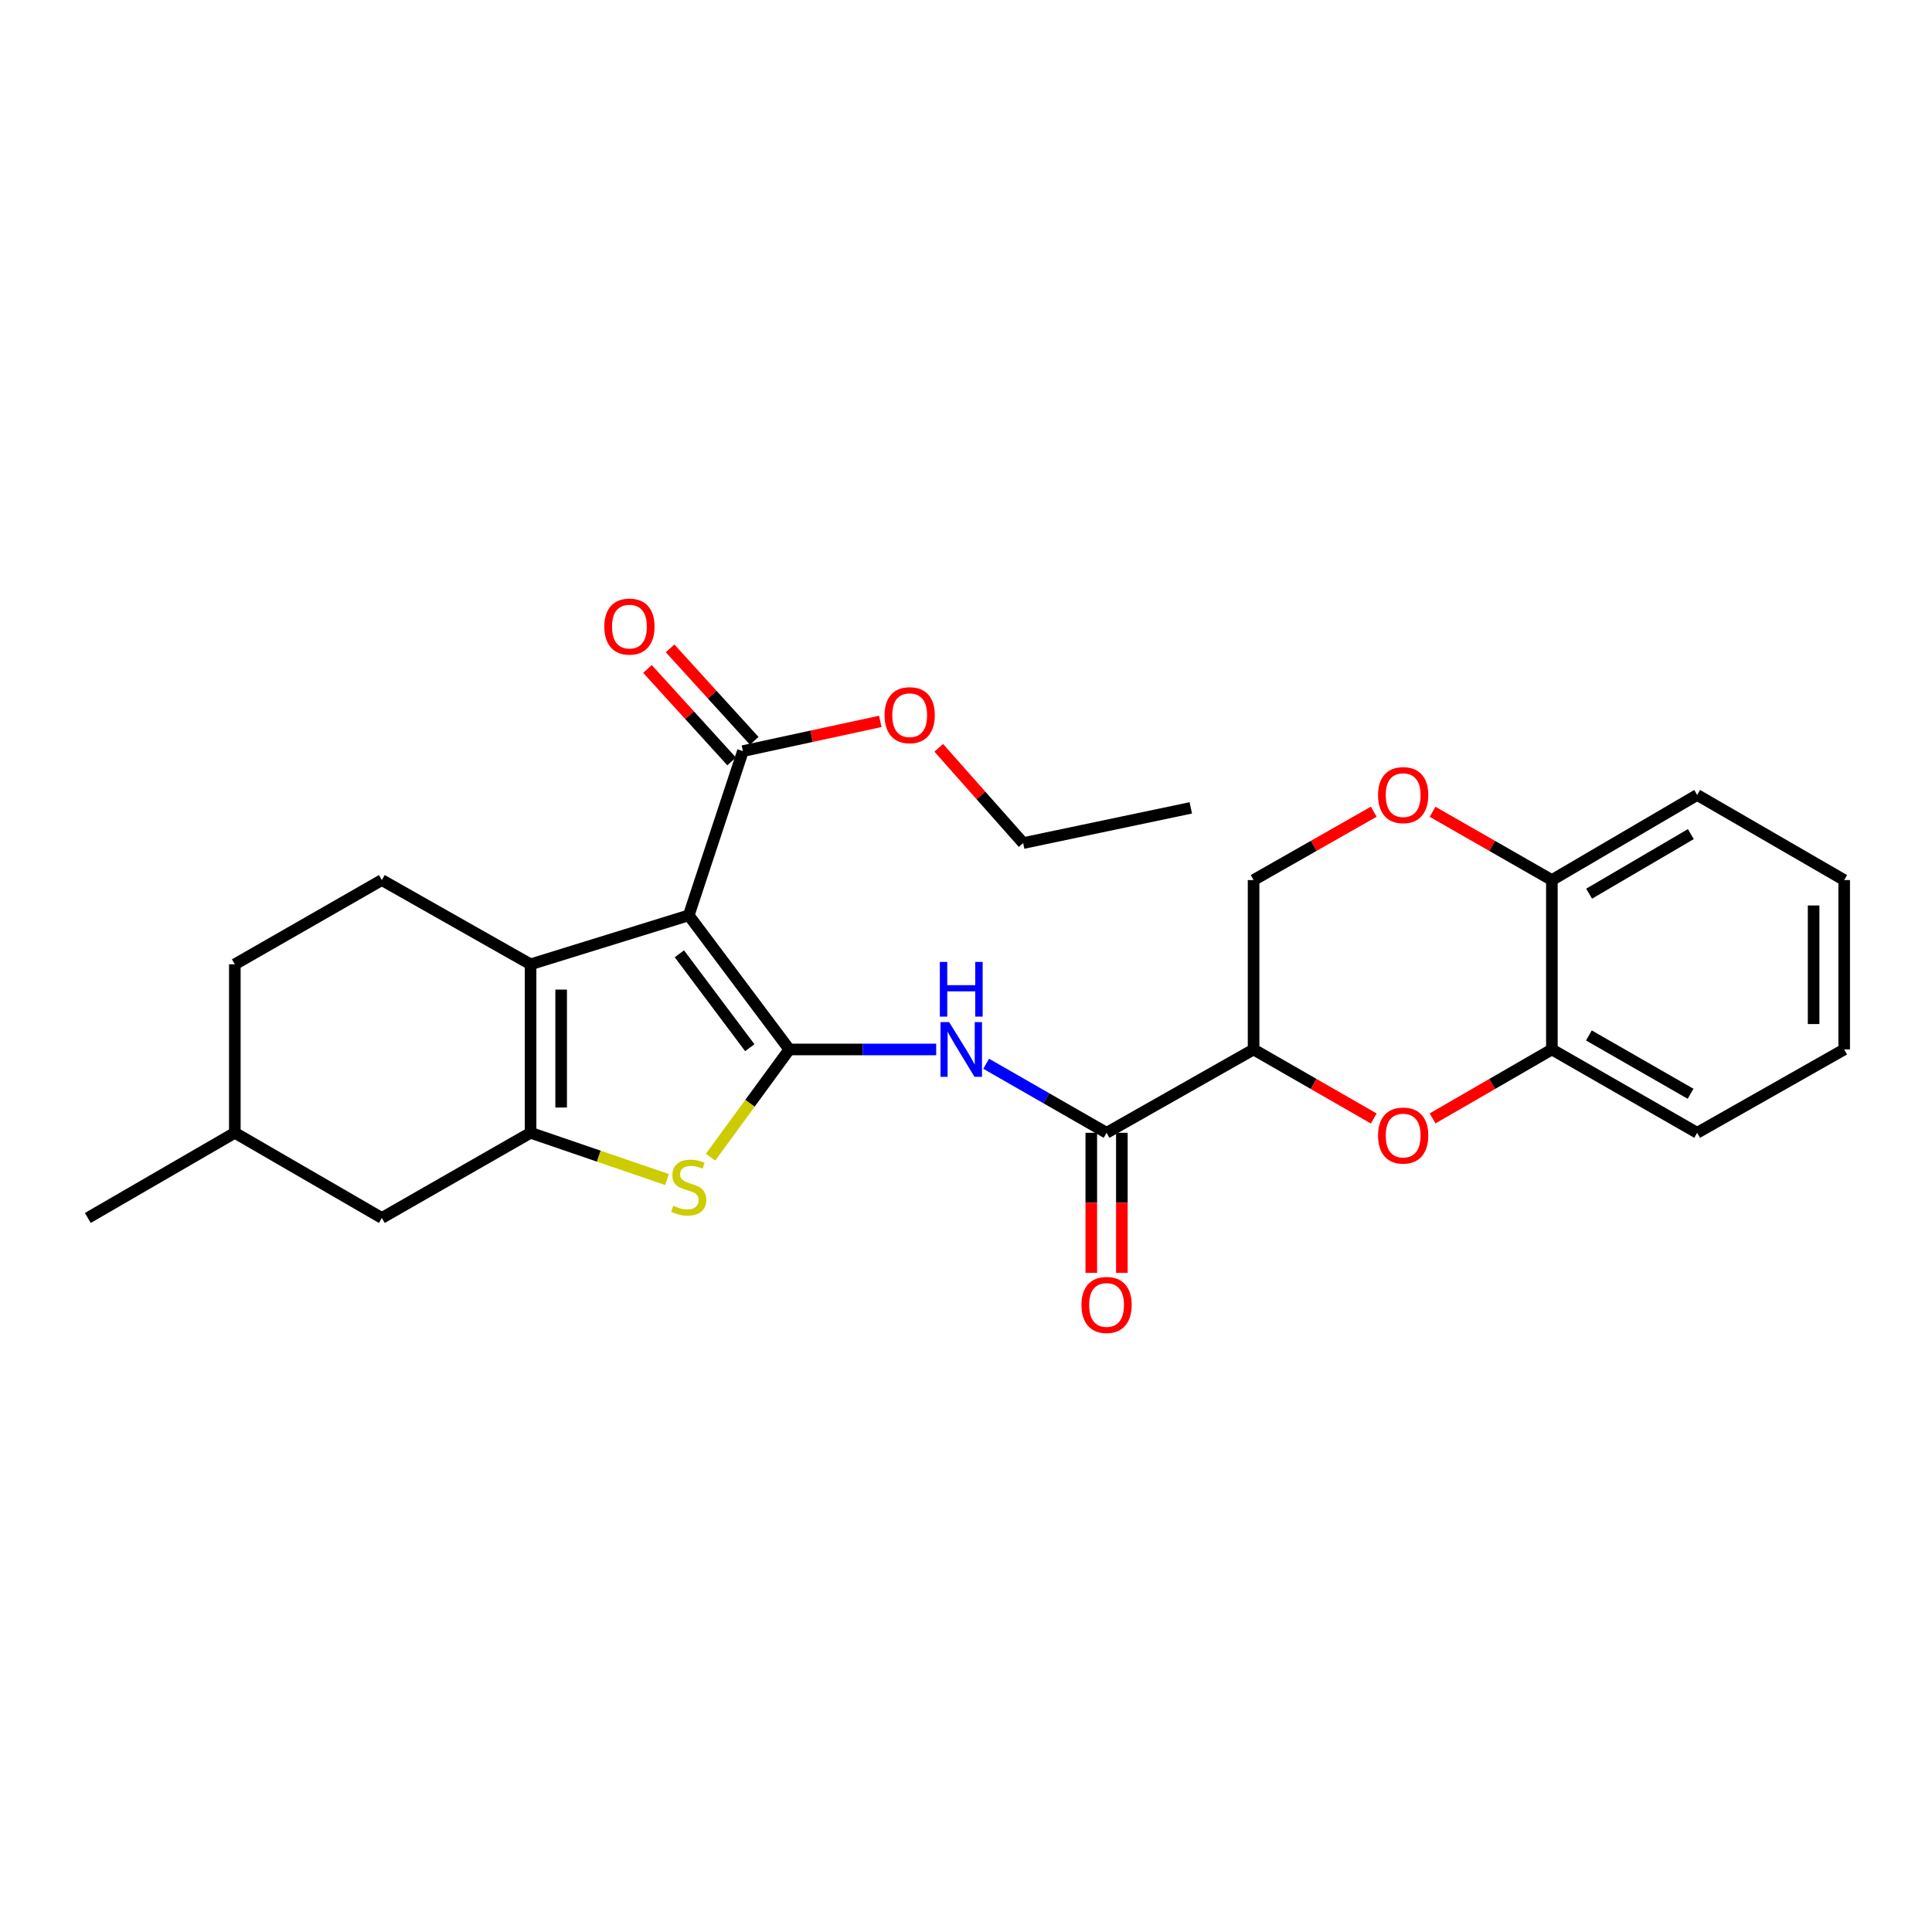 <?xml version='1.0' encoding='iso-8859-1'?>
<svg version='1.1' baseProfile='full'
              xmlns='http://www.w3.org/2000/svg'
                      xmlns:rdkit='http://www.rdkit.org/xml'
                      xmlns:xlink='http://www.w3.org/1999/xlink'
                  xml:space='preserve'
width='1000px' height='1000px' viewBox='0 0 1000 1000'>
<!-- END OF HEADER -->
<rect style='opacity:1.0;fill:#FFFFFF;stroke:none' width='1000' height='1000' x='0' y='0'> </rect>
<path class='bond-0' d='M 408.551,543.199 L 356.493,473.78' style='fill:none;fill-rule:evenodd;stroke:#000000;stroke-width:6px;stroke-linecap:butt;stroke-linejoin:miter;stroke-opacity:1' />
<path class='bond-0' d='M 388.083,542.279 L 351.643,493.686' style='fill:none;fill-rule:evenodd;stroke:#000000;stroke-width:6px;stroke-linecap:butt;stroke-linejoin:miter;stroke-opacity:1' />
<path class='bond-3' d='M 408.551,543.199 L 388.164,571.074' style='fill:none;fill-rule:evenodd;stroke:#000000;stroke-width:6px;stroke-linecap:butt;stroke-linejoin:miter;stroke-opacity:1' />
<path class='bond-3' d='M 388.164,571.074 L 367.778,598.948' style='fill:none;fill-rule:evenodd;stroke:#CCCC00;stroke-width:6px;stroke-linecap:butt;stroke-linejoin:miter;stroke-opacity:1' />
<path class='bond-4' d='M 408.551,543.199 L 446.563,543.199' style='fill:none;fill-rule:evenodd;stroke:#000000;stroke-width:6px;stroke-linecap:butt;stroke-linejoin:miter;stroke-opacity:1' />
<path class='bond-4' d='M 446.563,543.199 L 484.574,543.199' style='fill:none;fill-rule:evenodd;stroke:#0000FF;stroke-width:6px;stroke-linecap:butt;stroke-linejoin:miter;stroke-opacity:1' />
<path class='bond-1' d='M 356.493,473.78 L 274.626,499.132' style='fill:none;fill-rule:evenodd;stroke:#000000;stroke-width:6px;stroke-linecap:butt;stroke-linejoin:miter;stroke-opacity:1' />
<path class='bond-8' d='M 356.493,473.78 L 384.535,388.774' style='fill:none;fill-rule:evenodd;stroke:#000000;stroke-width:6px;stroke-linecap:butt;stroke-linejoin:miter;stroke-opacity:1' />
<path class='bond-11' d='M 274.626,499.132 L 197.638,455.522' style='fill:none;fill-rule:evenodd;stroke:#000000;stroke-width:6px;stroke-linecap:butt;stroke-linejoin:miter;stroke-opacity:1' />
<path class='bond-27' d='M 274.626,499.132 L 274.626,586.335' style='fill:none;fill-rule:evenodd;stroke:#000000;stroke-width:6px;stroke-linecap:butt;stroke-linejoin:miter;stroke-opacity:1' />
<path class='bond-27' d='M 290.449,512.212 L 290.449,573.254' style='fill:none;fill-rule:evenodd;stroke:#000000;stroke-width:6px;stroke-linecap:butt;stroke-linejoin:miter;stroke-opacity:1' />
<path class='bond-2' d='M 274.626,586.335 L 309.938,598.43' style='fill:none;fill-rule:evenodd;stroke:#000000;stroke-width:6px;stroke-linecap:butt;stroke-linejoin:miter;stroke-opacity:1' />
<path class='bond-2' d='M 309.938,598.43 L 345.25,610.526' style='fill:none;fill-rule:evenodd;stroke:#CCCC00;stroke-width:6px;stroke-linecap:butt;stroke-linejoin:miter;stroke-opacity:1' />
<path class='bond-13' d='M 274.626,586.335 L 197.638,630.411' style='fill:none;fill-rule:evenodd;stroke:#000000;stroke-width:6px;stroke-linecap:butt;stroke-linejoin:miter;stroke-opacity:1' />
<path class='bond-6' d='M 510.446,550.601 L 541.603,568.468' style='fill:none;fill-rule:evenodd;stroke:#0000FF;stroke-width:6px;stroke-linecap:butt;stroke-linejoin:miter;stroke-opacity:1' />
<path class='bond-6' d='M 541.603,568.468 L 572.76,586.335' style='fill:none;fill-rule:evenodd;stroke:#000000;stroke-width:6px;stroke-linecap:butt;stroke-linejoin:miter;stroke-opacity:1' />
<path class='bond-5' d='M 648.852,543.199 L 572.76,586.335' style='fill:none;fill-rule:evenodd;stroke:#000000;stroke-width:6px;stroke-linecap:butt;stroke-linejoin:miter;stroke-opacity:1' />
<path class='bond-7' d='M 648.852,543.199 L 679.949,561.064' style='fill:none;fill-rule:evenodd;stroke:#000000;stroke-width:6px;stroke-linecap:butt;stroke-linejoin:miter;stroke-opacity:1' />
<path class='bond-7' d='M 679.949,561.064 L 711.047,578.929' style='fill:none;fill-rule:evenodd;stroke:#FF0000;stroke-width:6px;stroke-linecap:butt;stroke-linejoin:miter;stroke-opacity:1' />
<path class='bond-12' d='M 648.852,543.199 L 648.852,455.522' style='fill:none;fill-rule:evenodd;stroke:#000000;stroke-width:6px;stroke-linecap:butt;stroke-linejoin:miter;stroke-opacity:1' />
<path class='bond-15' d='M 564.848,586.335 L 564.848,622.573' style='fill:none;fill-rule:evenodd;stroke:#000000;stroke-width:6px;stroke-linecap:butt;stroke-linejoin:miter;stroke-opacity:1' />
<path class='bond-15' d='M 564.848,622.573 L 564.848,658.812' style='fill:none;fill-rule:evenodd;stroke:#FF0000;stroke-width:6px;stroke-linecap:butt;stroke-linejoin:miter;stroke-opacity:1' />
<path class='bond-15' d='M 580.672,586.335 L 580.672,622.573' style='fill:none;fill-rule:evenodd;stroke:#000000;stroke-width:6px;stroke-linecap:butt;stroke-linejoin:miter;stroke-opacity:1' />
<path class='bond-15' d='M 580.672,622.573 L 580.672,658.812' style='fill:none;fill-rule:evenodd;stroke:#FF0000;stroke-width:6px;stroke-linecap:butt;stroke-linejoin:miter;stroke-opacity:1' />
<path class='bond-10' d='M 741.502,578.883 L 772.376,561.041' style='fill:none;fill-rule:evenodd;stroke:#FF0000;stroke-width:6px;stroke-linecap:butt;stroke-linejoin:miter;stroke-opacity:1' />
<path class='bond-10' d='M 772.376,561.041 L 803.25,543.199' style='fill:none;fill-rule:evenodd;stroke:#000000;stroke-width:6px;stroke-linecap:butt;stroke-linejoin:miter;stroke-opacity:1' />
<path class='bond-16' d='M 390.386,383.449 L 368.607,359.522' style='fill:none;fill-rule:evenodd;stroke:#000000;stroke-width:6px;stroke-linecap:butt;stroke-linejoin:miter;stroke-opacity:1' />
<path class='bond-16' d='M 368.607,359.522 L 346.829,335.596' style='fill:none;fill-rule:evenodd;stroke:#FF0000;stroke-width:6px;stroke-linecap:butt;stroke-linejoin:miter;stroke-opacity:1' />
<path class='bond-16' d='M 378.684,394.1 L 356.906,370.173' style='fill:none;fill-rule:evenodd;stroke:#000000;stroke-width:6px;stroke-linecap:butt;stroke-linejoin:miter;stroke-opacity:1' />
<path class='bond-16' d='M 356.906,370.173 L 335.127,346.247' style='fill:none;fill-rule:evenodd;stroke:#FF0000;stroke-width:6px;stroke-linecap:butt;stroke-linejoin:miter;stroke-opacity:1' />
<path class='bond-17' d='M 384.535,388.774 L 420.089,381.08' style='fill:none;fill-rule:evenodd;stroke:#000000;stroke-width:6px;stroke-linecap:butt;stroke-linejoin:miter;stroke-opacity:1' />
<path class='bond-17' d='M 420.089,381.08 L 455.642,373.386' style='fill:none;fill-rule:evenodd;stroke:#FF0000;stroke-width:6px;stroke-linecap:butt;stroke-linejoin:miter;stroke-opacity:1' />
<path class='bond-9' d='M 711.052,420.135 L 679.952,437.828' style='fill:none;fill-rule:evenodd;stroke:#FF0000;stroke-width:6px;stroke-linecap:butt;stroke-linejoin:miter;stroke-opacity:1' />
<path class='bond-9' d='M 679.952,437.828 L 648.852,455.522' style='fill:none;fill-rule:evenodd;stroke:#000000;stroke-width:6px;stroke-linecap:butt;stroke-linejoin:miter;stroke-opacity:1' />
<path class='bond-14' d='M 741.496,420.18 L 772.373,437.851' style='fill:none;fill-rule:evenodd;stroke:#FF0000;stroke-width:6px;stroke-linecap:butt;stroke-linejoin:miter;stroke-opacity:1' />
<path class='bond-14' d='M 772.373,437.851 L 803.25,455.522' style='fill:none;fill-rule:evenodd;stroke:#000000;stroke-width:6px;stroke-linecap:butt;stroke-linejoin:miter;stroke-opacity:1' />
<path class='bond-20' d='M 803.25,543.199 L 878.454,586.335' style='fill:none;fill-rule:evenodd;stroke:#000000;stroke-width:6px;stroke-linecap:butt;stroke-linejoin:miter;stroke-opacity:1' />
<path class='bond-20' d='M 822.403,535.944 L 875.046,566.139' style='fill:none;fill-rule:evenodd;stroke:#000000;stroke-width:6px;stroke-linecap:butt;stroke-linejoin:miter;stroke-opacity:1' />
<path class='bond-29' d='M 803.25,543.199 L 803.25,455.522' style='fill:none;fill-rule:evenodd;stroke:#000000;stroke-width:6px;stroke-linecap:butt;stroke-linejoin:miter;stroke-opacity:1' />
<path class='bond-18' d='M 197.638,455.522 L 121.546,499.132' style='fill:none;fill-rule:evenodd;stroke:#000000;stroke-width:6px;stroke-linecap:butt;stroke-linejoin:miter;stroke-opacity:1' />
<path class='bond-19' d='M 197.638,630.411 L 121.546,586.335' style='fill:none;fill-rule:evenodd;stroke:#000000;stroke-width:6px;stroke-linecap:butt;stroke-linejoin:miter;stroke-opacity:1' />
<path class='bond-21' d='M 803.25,455.522 L 878.454,411.472' style='fill:none;fill-rule:evenodd;stroke:#000000;stroke-width:6px;stroke-linecap:butt;stroke-linejoin:miter;stroke-opacity:1' />
<path class='bond-21' d='M 822.528,462.568 L 875.171,431.733' style='fill:none;fill-rule:evenodd;stroke:#000000;stroke-width:6px;stroke-linecap:butt;stroke-linejoin:miter;stroke-opacity:1' />
<path class='bond-22' d='M 485.893,387.068 L 507.741,411.722' style='fill:none;fill-rule:evenodd;stroke:#FF0000;stroke-width:6px;stroke-linecap:butt;stroke-linejoin:miter;stroke-opacity:1' />
<path class='bond-22' d='M 507.741,411.722 L 529.589,436.376' style='fill:none;fill-rule:evenodd;stroke:#000000;stroke-width:6px;stroke-linecap:butt;stroke-linejoin:miter;stroke-opacity:1' />
<path class='bond-28' d='M 121.546,499.132 L 121.546,586.335' style='fill:none;fill-rule:evenodd;stroke:#000000;stroke-width:6px;stroke-linecap:butt;stroke-linejoin:miter;stroke-opacity:1' />
<path class='bond-23' d='M 121.546,586.335 L 45.455,630.411' style='fill:none;fill-rule:evenodd;stroke:#000000;stroke-width:6px;stroke-linecap:butt;stroke-linejoin:miter;stroke-opacity:1' />
<path class='bond-25' d='M 878.454,586.335 L 954.545,543.199' style='fill:none;fill-rule:evenodd;stroke:#000000;stroke-width:6px;stroke-linecap:butt;stroke-linejoin:miter;stroke-opacity:1' />
<path class='bond-26' d='M 878.454,411.472 L 954.545,455.522' style='fill:none;fill-rule:evenodd;stroke:#000000;stroke-width:6px;stroke-linecap:butt;stroke-linejoin:miter;stroke-opacity:1' />
<path class='bond-24' d='M 529.589,436.376 L 616.361,418.153' style='fill:none;fill-rule:evenodd;stroke:#000000;stroke-width:6px;stroke-linecap:butt;stroke-linejoin:miter;stroke-opacity:1' />
<path class='bond-30' d='M 954.545,543.199 L 954.545,455.522' style='fill:none;fill-rule:evenodd;stroke:#000000;stroke-width:6px;stroke-linecap:butt;stroke-linejoin:miter;stroke-opacity:1' />
<path class='bond-30' d='M 938.722,530.048 L 938.722,468.673' style='fill:none;fill-rule:evenodd;stroke:#000000;stroke-width:6px;stroke-linecap:butt;stroke-linejoin:miter;stroke-opacity:1' />
<path  class='atom-4' d='M 348.493 624.097
Q 348.813 624.217, 350.133 624.777
Q 351.453 625.337, 352.893 625.697
Q 354.373 626.017, 355.813 626.017
Q 358.493 626.017, 360.053 624.737
Q 361.613 623.417, 361.613 621.137
Q 361.613 619.577, 360.813 618.617
Q 360.053 617.657, 358.853 617.137
Q 357.653 616.617, 355.653 616.017
Q 353.133 615.257, 351.613 614.537
Q 350.133 613.817, 349.053 612.297
Q 348.013 610.777, 348.013 608.217
Q 348.013 604.657, 350.413 602.457
Q 352.853 600.257, 357.653 600.257
Q 360.933 600.257, 364.653 601.817
L 363.733 604.897
Q 360.333 603.497, 357.773 603.497
Q 355.013 603.497, 353.493 604.657
Q 351.973 605.777, 352.013 607.737
Q 352.013 609.257, 352.773 610.177
Q 353.573 611.097, 354.693 611.617
Q 355.853 612.137, 357.773 612.737
Q 360.333 613.537, 361.853 614.337
Q 363.373 615.137, 364.453 616.777
Q 365.573 618.377, 365.573 621.137
Q 365.573 625.057, 362.933 627.177
Q 360.333 629.257, 355.973 629.257
Q 353.453 629.257, 351.533 628.697
Q 349.653 628.177, 347.413 627.257
L 348.493 624.097
' fill='#CCCC00'/>
<path  class='atom-5' d='M 491.279 529.039
L 500.559 544.039
Q 501.479 545.519, 502.959 548.199
Q 504.439 550.879, 504.519 551.039
L 504.519 529.039
L 508.279 529.039
L 508.279 557.359
L 504.399 557.359
L 494.439 540.959
Q 493.279 539.039, 492.039 536.839
Q 490.839 534.639, 490.479 533.959
L 490.479 557.359
L 486.799 557.359
L 486.799 529.039
L 491.279 529.039
' fill='#0000FF'/>
<path  class='atom-5' d='M 486.459 497.887
L 490.299 497.887
L 490.299 509.927
L 504.779 509.927
L 504.779 497.887
L 508.619 497.887
L 508.619 526.207
L 504.779 526.207
L 504.779 513.127
L 490.299 513.127
L 490.299 526.207
L 486.459 526.207
L 486.459 497.887
' fill='#0000FF'/>
<path  class='atom-8' d='M 713.279 587.76
Q 713.279 580.96, 716.639 577.16
Q 719.999 573.36, 726.279 573.36
Q 732.559 573.36, 735.919 577.16
Q 739.279 580.96, 739.279 587.76
Q 739.279 594.64, 735.879 598.56
Q 732.479 602.44, 726.279 602.44
Q 720.039 602.44, 716.639 598.56
Q 713.279 594.68, 713.279 587.76
M 726.279 599.24
Q 730.599 599.24, 732.919 596.36
Q 735.279 593.44, 735.279 587.76
Q 735.279 582.2, 732.919 579.4
Q 730.599 576.56, 726.279 576.56
Q 721.959 576.56, 719.599 579.36
Q 717.279 582.16, 717.279 587.76
Q 717.279 593.48, 719.599 596.36
Q 721.959 599.24, 726.279 599.24
' fill='#FF0000'/>
<path  class='atom-10' d='M 713.279 411.552
Q 713.279 404.752, 716.639 400.952
Q 719.999 397.152, 726.279 397.152
Q 732.559 397.152, 735.919 400.952
Q 739.279 404.752, 739.279 411.552
Q 739.279 418.432, 735.879 422.352
Q 732.479 426.232, 726.279 426.232
Q 720.039 426.232, 716.639 422.352
Q 713.279 418.472, 713.279 411.552
M 726.279 423.032
Q 730.599 423.032, 732.919 420.152
Q 735.279 417.232, 735.279 411.552
Q 735.279 405.992, 732.919 403.192
Q 730.599 400.352, 726.279 400.352
Q 721.959 400.352, 719.599 403.152
Q 717.279 405.952, 717.279 411.552
Q 717.279 417.272, 719.599 420.152
Q 721.959 423.032, 726.279 423.032
' fill='#FF0000'/>
<path  class='atom-16' d='M 559.76 675.438
Q 559.76 668.638, 563.12 664.838
Q 566.48 661.038, 572.76 661.038
Q 579.04 661.038, 582.4 664.838
Q 585.76 668.638, 585.76 675.438
Q 585.76 682.318, 582.36 686.238
Q 578.96 690.118, 572.76 690.118
Q 566.52 690.118, 563.12 686.238
Q 559.76 682.358, 559.76 675.438
M 572.76 686.918
Q 577.08 686.918, 579.4 684.038
Q 581.76 681.118, 581.76 675.438
Q 581.76 669.878, 579.4 667.078
Q 577.08 664.238, 572.76 664.238
Q 568.44 664.238, 566.08 667.038
Q 563.76 669.838, 563.76 675.438
Q 563.76 681.158, 566.08 684.038
Q 568.44 686.918, 572.76 686.918
' fill='#FF0000'/>
<path  class='atom-17' d='M 312.796 324.322
Q 312.796 317.522, 316.156 313.722
Q 319.516 309.922, 325.796 309.922
Q 332.076 309.922, 335.436 313.722
Q 338.796 317.522, 338.796 324.322
Q 338.796 331.202, 335.396 335.122
Q 331.996 339.002, 325.796 339.002
Q 319.556 339.002, 316.156 335.122
Q 312.796 331.242, 312.796 324.322
M 325.796 335.802
Q 330.116 335.802, 332.436 332.922
Q 334.796 330.002, 334.796 324.322
Q 334.796 318.762, 332.436 315.962
Q 330.116 313.122, 325.796 313.122
Q 321.476 313.122, 319.116 315.922
Q 316.796 318.722, 316.796 324.322
Q 316.796 330.042, 319.116 332.922
Q 321.476 335.802, 325.796 335.802
' fill='#FF0000'/>
<path  class='atom-18' d='M 457.85 370.174
Q 457.85 363.374, 461.21 359.574
Q 464.57 355.774, 470.85 355.774
Q 477.13 355.774, 480.49 359.574
Q 483.85 363.374, 483.85 370.174
Q 483.85 377.054, 480.45 380.974
Q 477.05 384.854, 470.85 384.854
Q 464.61 384.854, 461.21 380.974
Q 457.85 377.094, 457.85 370.174
M 470.85 381.654
Q 475.17 381.654, 477.49 378.774
Q 479.85 375.854, 479.85 370.174
Q 479.85 364.614, 477.49 361.814
Q 475.17 358.974, 470.85 358.974
Q 466.53 358.974, 464.17 361.774
Q 461.85 364.574, 461.85 370.174
Q 461.85 375.894, 464.17 378.774
Q 466.53 381.654, 470.85 381.654
' fill='#FF0000'/>
</svg>
